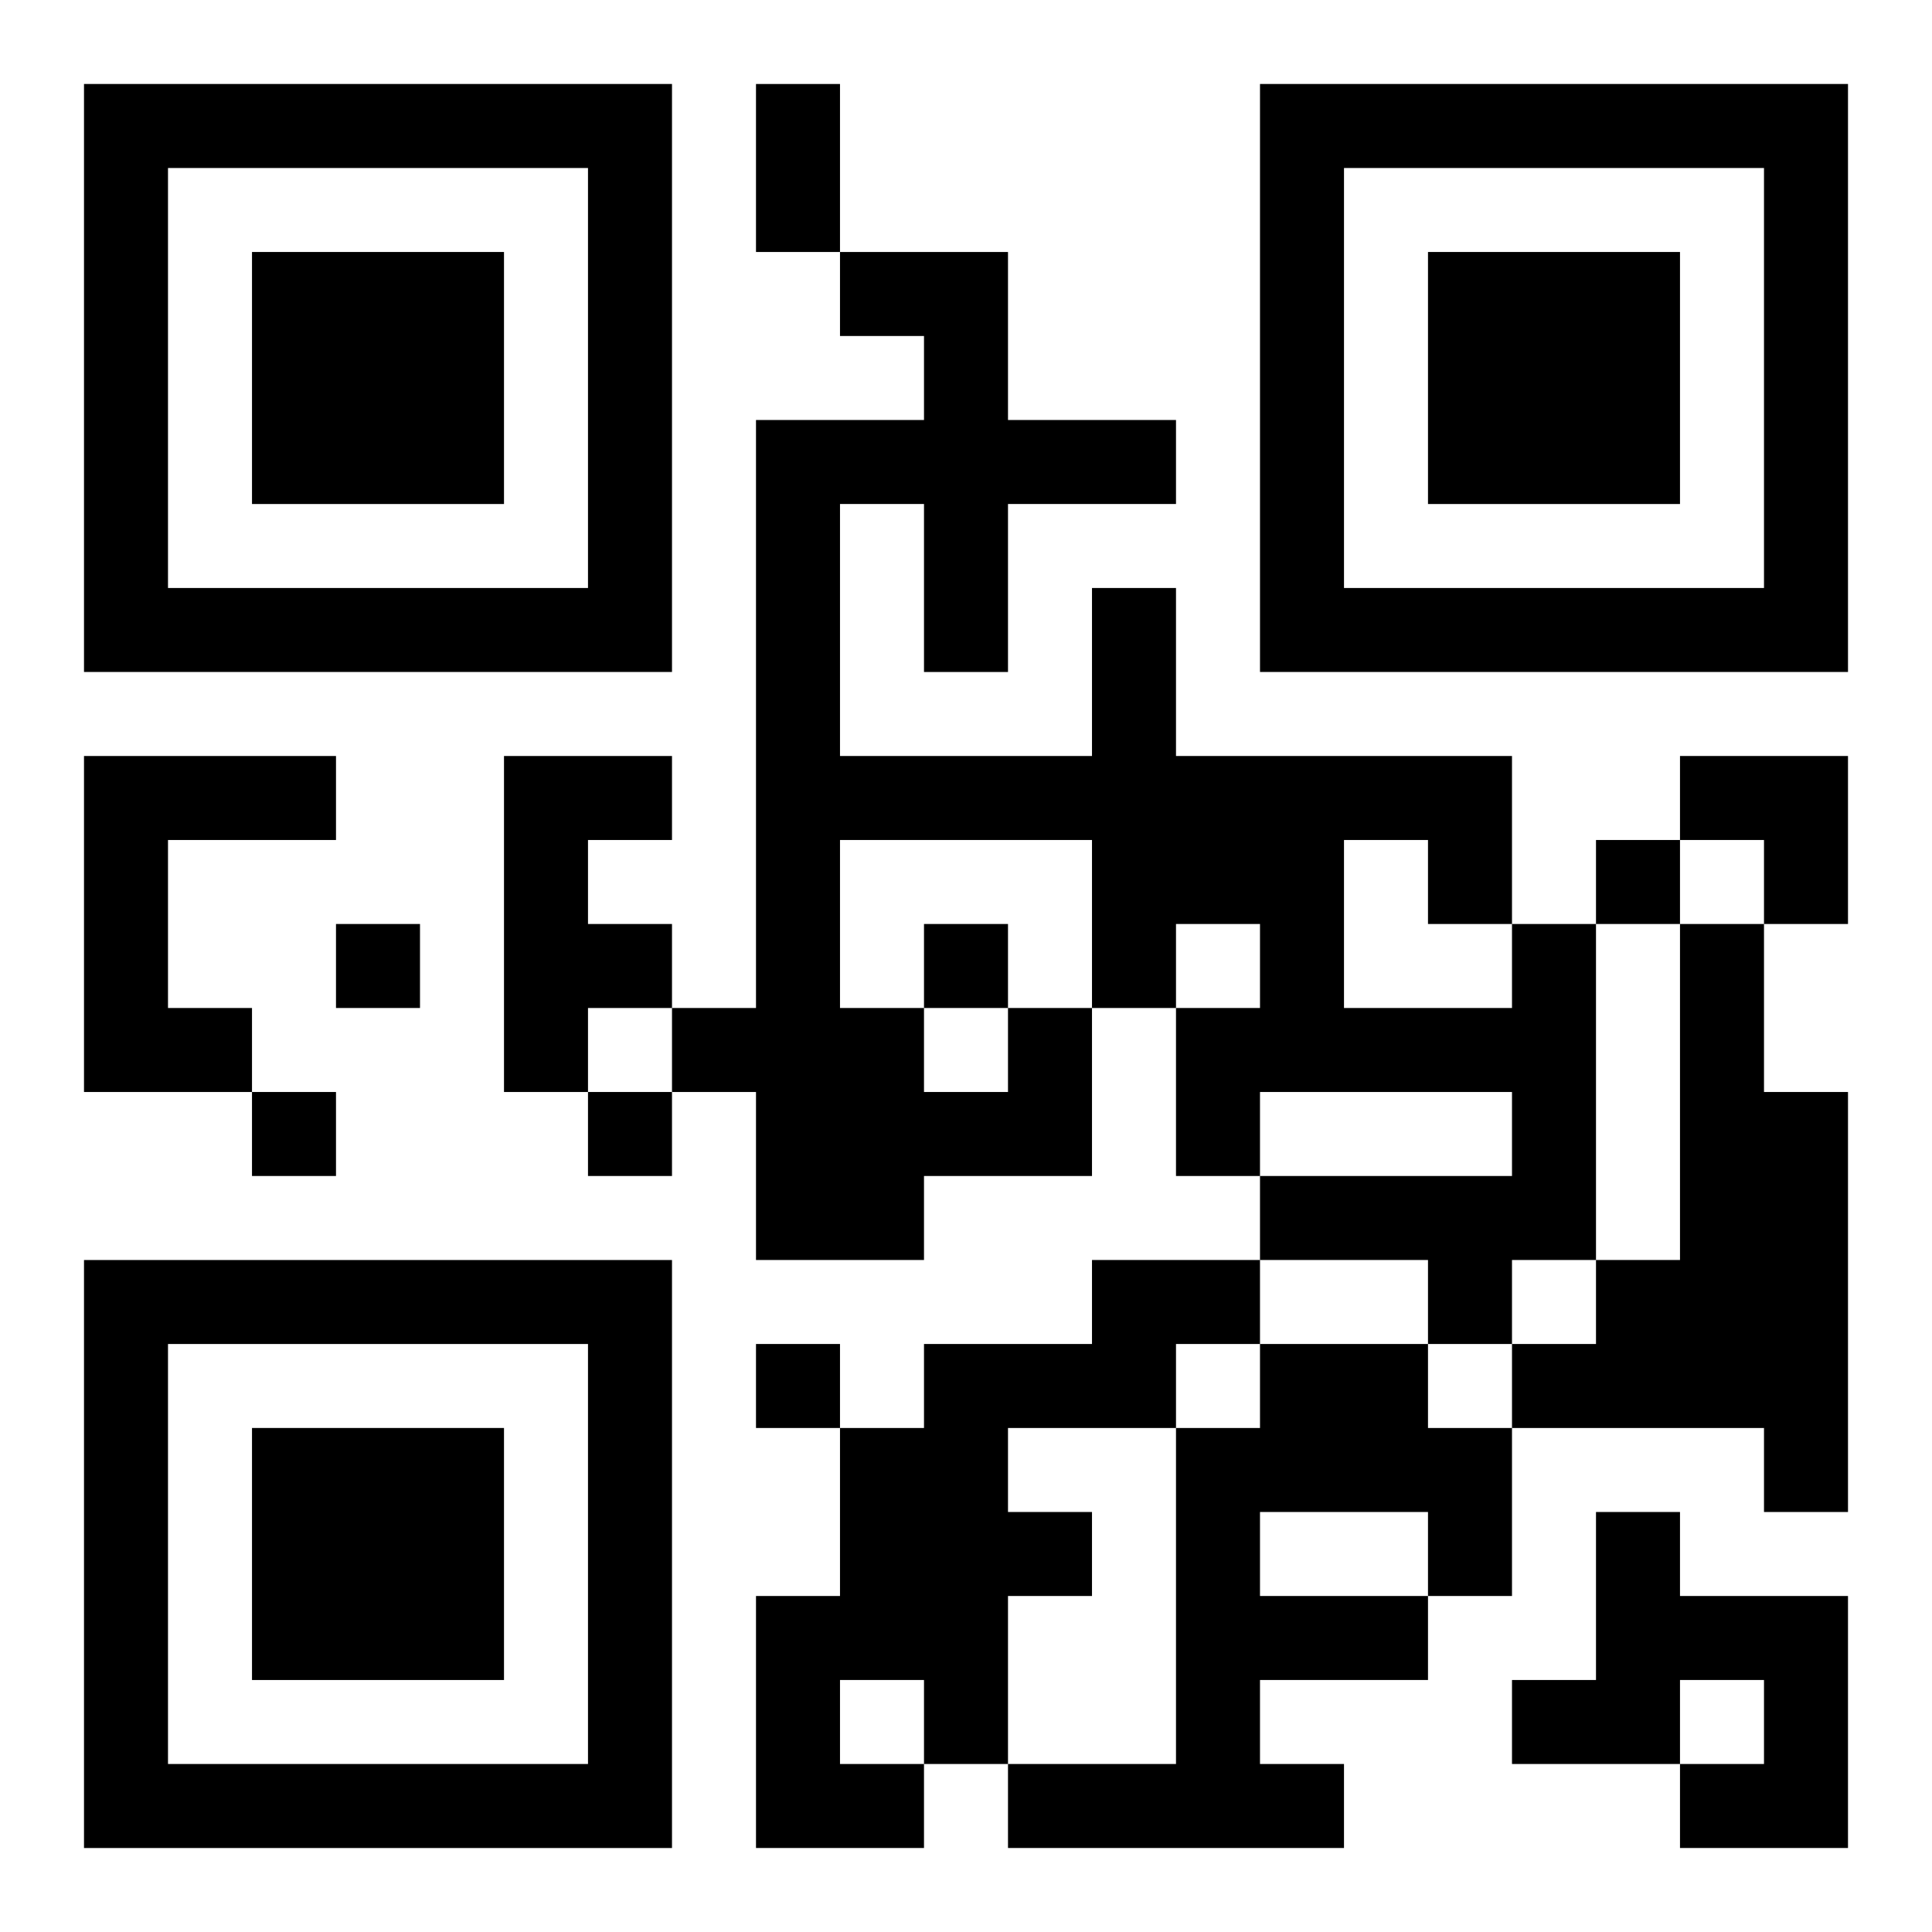 <?xml version="1.0" encoding="UTF-8"?>
<svg width="250" height="250" baseProfile="full" version="1.1" viewBox="-1 -1 23 23" xmlns="http://www.w3.org/2000/svg" xmlns:xlink="http://www.w3.org/1999/xlink"><symbol id="a"><path d="m0 7v7h7v-7h-7zm1 1h5v5h-5v-5zm1 1v3h3v-3h-3z"/></symbol><use y="-7" xlink:href="#a"/><use y="7" xlink:href="#a"/><use x="14" y="-7" xlink:href="#a"/><path d="m0 8h3v1h-2v2h1v1h-2v-4m5 0h2v1h-1v1h1v1h-1v1h-1v-4m14 2h1v2h1v5h-1v-1h-3v-1h1v-1h1v-4m-8 1h1v2h-2v1h-2v-2h-1v-1h1v-7h2v-1h-1v-1h2v2h2v1h-2v2h-1v-2h-1v3h3v-2h1v2h4v2h1v4h-1v1h-1v-1h-2v-1h3v-1h-3v1h-1v-2h1v-1h-1v1h-1v-2h-3v2h1v1h1v-1m4-2v2h2v-1h-1v-1h-1m-3 5h2v1h-1v1h-2v1h1v1h-1v2h-1v1h-2v-3h1v-2h1v-1h2v-1m-3 5v1h1v-1h-1m5-4h2v1h1v2h-1v1h-2v1h1v1h-4v-1h2v-4h1v-1m0 2v1h2v-1h-2m4 0h1v1h2v3h-2v-1h1v-1h-1v1h-2v-1h1v-2m0-8v1h1v-1h-1m-15 1v1h1v-1h-1m7 0v1h1v-1h-1m-8 2v1h1v-1h-1m4 0v1h1v-1h-1m2 3v1h1v-1h-1m0-15h1v2h-1v-2m11 8h2v2h-1v-1h-1z"/></svg>
